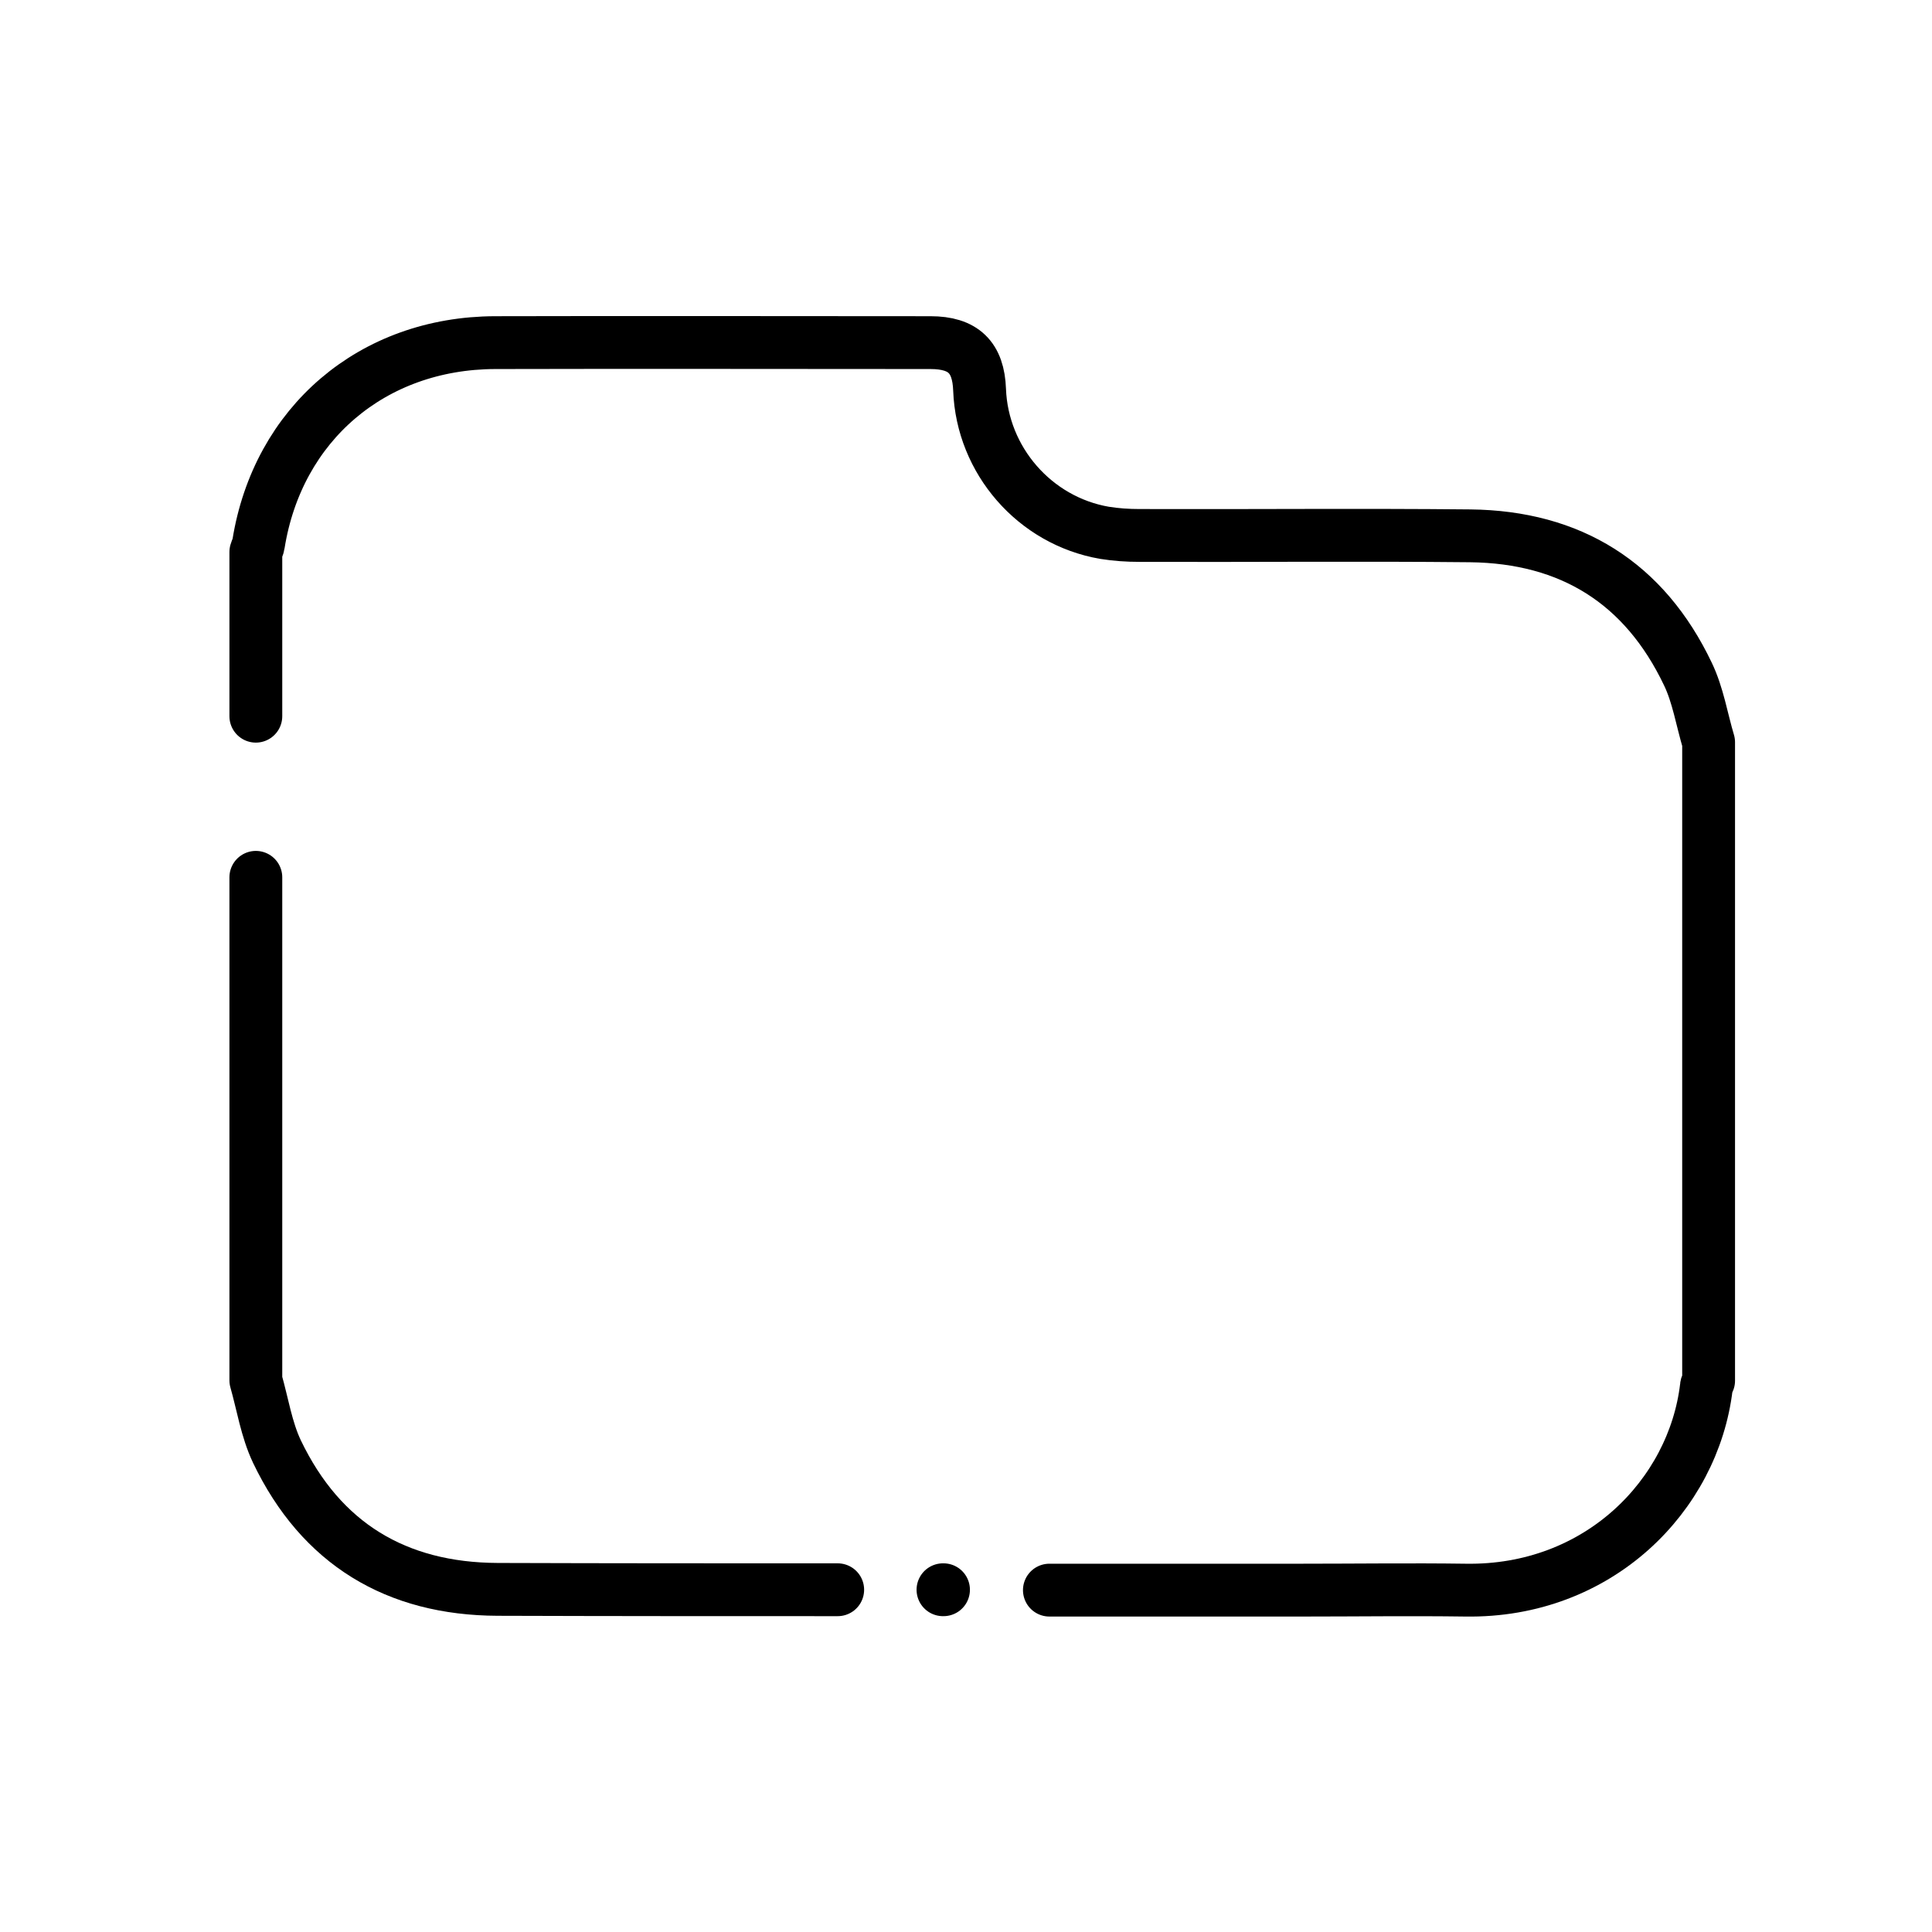 <?xml version="1.0" ?><svg id="Layer_1" style="enable-background:new 0 0 512 512;" version="1.1" viewBox="0 0 512 512" xml:space="preserve" xmlns="http://www.w3.org/2000/svg" xmlns:xlink="http://www.w3.org/1999/xlink"><style type="text/css">
	.st0{fill:none;stroke:#000000;stroke-width:14;stroke-linecap:round;stroke-linejoin:round;stroke-miterlimit:10;}
</style><g><path class="st0" d="M67.8,189.8c0-14.5,0-29,0-43.5c0.2-0.7,0.6-1.4,0.7-2.1c5.1-31.9,30.2-53.3,62.7-53.4   c38.5-0.1,76.9,0,115.4,0c8.7,0,12.7,3.9,13,12.5c0.7,18.7,14.6,34.7,33.1,37.9c3.1,0.5,6.2,0.7,9.3,0.7   c29.2,0.1,58.4-0.2,87.6,0.1c26.7,0.3,46.2,12.5,57.7,36.6c2.7,5.6,3.7,12.1,5.5,18.1c0,56.4,0,112.8,0,169.2   c-0.2,0.6-0.6,1.1-0.6,1.7c-3.4,28.6-28.5,54.4-63.9,53.8c-14.4-0.2-28.8,0-43.2,0c-25.9,0-41.1,0-67,0"/><path class="st0" d="M249.9,421.3C249.4,421.3,250.4,421.3,249.9,421.3"/><path class="st0" d="M222,421.3c-30,0-60.1,0-90.1-0.1c-26.9-0.1-46.8-12.1-58.5-36.5c-2.8-5.9-3.8-12.6-5.6-18.9   c0-44.4,0-88.9,0-133.3"/></g></svg>